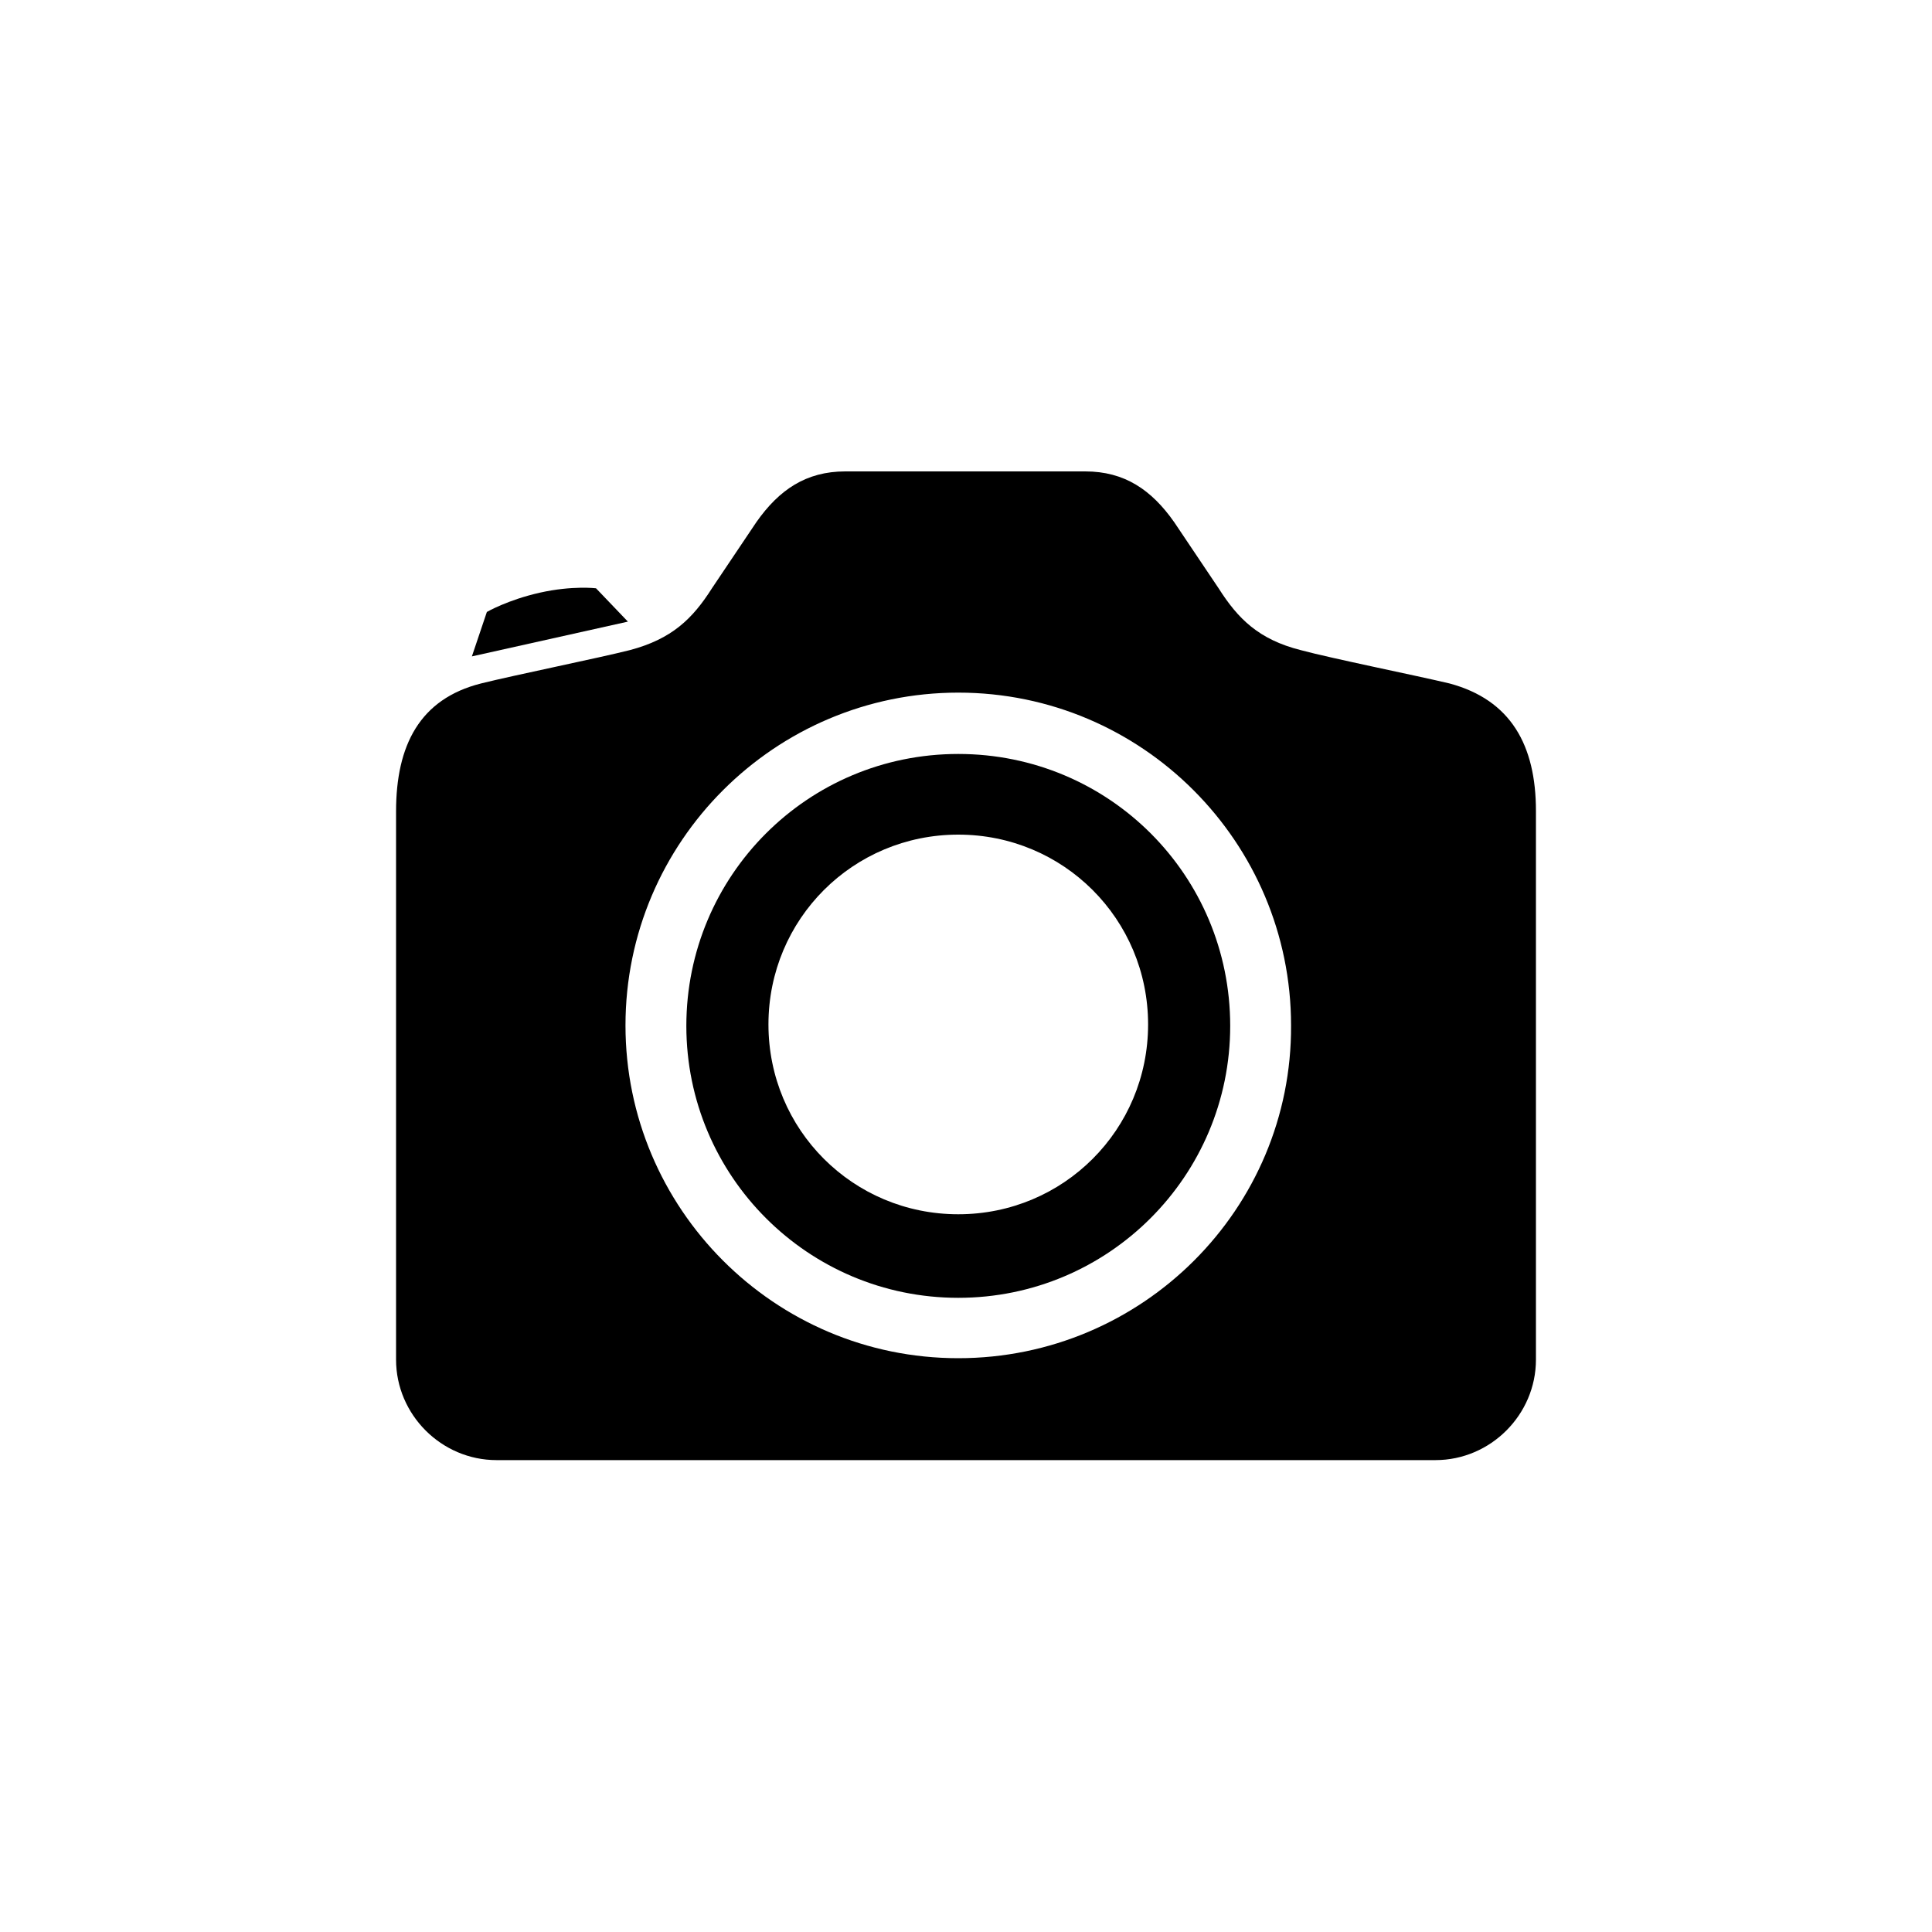 <?xml version="1.0" encoding="utf-8"?>
<!-- Generator: Adobe Illustrator 27.1.1, SVG Export Plug-In . SVG Version: 6.00 Build 0)  -->
<svg version="1.1" xmlns="http://www.w3.org/2000/svg" xmlns:xlink="http://www.w3.org/1999/xlink" x="0px" y="0px"
	 viewBox="0 0 400 400" style="enable-background:new 0 0 400 400;" xml:space="preserve">
<style type="text/css">
	.st0{display:none;}
	.st1{display:inline;}
</style>
<g id="レイヤー_1">
	<g class="st0">
		<g class="st1">
			<path d="M203.3,123.7c-41.8,0-75.4,33.7-75.4,75.4s33.7,75.4,75.4,75.4s75.4-33.7,75.4-75.4C278.8,157.4,245.1,123.7,203.3,123.7
				z M203.3,251.4c-29.2,0-52.6-23.4-52.6-52.6s23.4-52.6,52.6-52.6s52.6,23.4,52.6,52.6C255.9,228,232.5,251.4,203.3,251.4z"/>
			<path d="M339.5,104.2c-9-2.1-32.8-6.9-41.2-9.3c-11.7-3-17.4-8.7-22.8-17.1l-12.3-18.3c-6.3-9-13.8-14.1-24.6-14.1h-66.7
				c-10.8,0-18.3,5.1-24.6,14.1l-12.3,18.3c-5.4,8.4-11.1,14.1-22.8,17.1c-8.4,2.1-32.2,6.9-41.2,9.3c-17.1,4.2-23.7,17.1-23.7,35.5
				v152.1c0,15.3,12.6,27.9,27.9,27.9h130.4h130.1c15.3,0,27.9-12.6,27.9-27.9V139.6C363.5,121.3,356.6,108.7,339.5,104.2z
				 M203.3,291.4c-51.1,0-92.3-41.5-92.3-92.3c0-51.1,41.5-92.3,92.3-92.3c51.1,0,92.3,41.5,92.3,92.3
				C295.9,249.9,254.4,291.4,203.3,291.4z"/>
		</g>
		<path class="st1" d="M111.7,87l-43.3,9.6l4.2-12.3c0,0,5.7-3.3,14.7-5.4s15.6-1.2,15.6-1.2L111.7,87z"/>
	</g>
</g>
<g id="レイヤー_2" class="st0">
	<g class="st1">
		<path d="M228,156.2c-7.7,7.7-16.6,12.2-23.7,12.2c-7.1,0-16-4.7-23.7-12.2c2.4,9.8,12.2,19.3,23.7,19.3S225.7,166,228,156.2z"/>
		<path d="M326.8,317c-7.4-23.1-21.1-73.9-27.3-89.3c-6.2-15.7-8.9-29.1-31.4-37.7c-6.5-2.7-11.9-4.7-16.3-6.8
			c9.5,8.3,17.5,11.9,17.5,11.9l-12.5,2.4l9.5,6.5l-0.3,2.1c-2.4,11.6-9.5,28.2-17.2,45.1h23.7v10.7h-24.9v-8
			c-10.7,22.5-22.8,45.1-28.5,55.5c-1.2,2.4-2.1,4.2-2.7,5l-2.4-8c9.8-18.4,39.5-73,46.3-100l-16.3-10.1l16-3.3
			c-4.2-3.6-11-9.5-14.5-13.6c-5.6-3.3-9.5-6.5-13.4-10.7c1.2-1.8,3-4.5,3.6-5c2.7-3.3,5.3-6.8,7.4-10.1c2.1,4.7,5.3,11.3,10.4,16.9
			c-1.5-16.3-2.7-22.3-0.6-35.9c18.4-46.9-6.8-90.8-47.5-89.6c-49.3-1.2-75.7,62.9-30.6,118.7c0.6,0.9,2.4,3.3,3.6,5
			c-3.6,3.9-7.4,7.1-12.2,10.1c-3.6,4.2-10.7,10.7-15.1,14.2l16,3.3l-16.3,10.1c6.5,27.3,36.2,81.9,46.3,100c3,5,6.8,13.6,9.8,20.2
			c-1.5-12.8-3.6-24-5.9-32.6l0,0c-9.5-34.1-15.4-61.1-18.1-84.9c2.1,3.9,4.2,7.4,5.6,9.8c8.6-11.9,17.2-19,17.2-19.3
			c0,0,7.4,6.2,17.2,19.3c1.2-1.8,3-4.7,5-8.6c-3,24.6-9.2,52.5-19.3,88.4c3.6,14.8,5.9,35.6,6.8,57h106.8
			C330.1,347.3,331.3,330.7,326.8,317z M188.3,210.8c-2.4-5.3-6.2-13.6-8.3-19c-0.3-4.7-0.6-9.5-0.6-13.9c5.6,7.7,13.6,16,20.2,20.2
			C196.9,200.4,192.4,205.2,188.3,210.8z M204.6,193.6c-6.8-3-21.1-15.1-24.9-24.3c0-0.3,0-0.6,0-0.9c0-0.9,0.3-1.5,0.6-2.7l0.3-9.5
			c-7.1-6.8-13.1-16-16-26.7c-5.6-0.6-10.1-6.2-10.1-13.6c0-5,2.1-9.2,5.3-11.6c0.6,6.2,1.8,12.5,3.9,7.7
			c2.7-6.8,9.8-16.9,17.8-25.5c3-3.3,7.4-5.6,11.6-7.7c5.9,5,14.5,9.5,23.7,13.6c10.7,4.7,25.2,12.5,27.9,19.6
			c1.8,5,3.3-1.8,3.9-8.3c3.6,2.4,5.9,6.8,5.9,12.2c0,7.1-4.5,13.1-10.1,13.6c-3,10.7-8.9,19.9-16,26.7l0.3,9.5
			c0.3,1.2,0.3,2.1,0.6,3c0,0.6,0,1.2,0,1.8C224.5,179.4,211.1,190.9,204.6,193.6z M220.9,210.8c-4.5-5.6-8.6-10.4-11.3-13.1
			c6.2-3.9,13.9-11.9,19.6-19.3c0,5-0.3,9.8-0.6,15.1C226.2,198.6,223,206.1,220.9,210.8z M269.6,336.9l9.5-51.3
			c1.2,13.4,4.7,28.5,7.4,40.4C277.9,332.5,269.6,336.9,269.6,336.9z"/>
		<path d="M166.9,263.3c-10.4-20.8-20.2-43.3-23.1-57.6l-0.3-2.1l9.5-6.5l-12.5-2.4c0,0,8.3-3.6,18.1-12.5
			c-4.7,2.4-10.4,4.7-17.5,7.4c-22.5,8.6-25.2,22-31.4,37.7c-6.2,15.7-19.9,66.2-27.3,89.3c-4.5,13.9-3.3,30.3,5.9,38.9h120.2
			c-0.3-5.9-0.6-11.9-0.9-17.5C196.3,317.3,176.1,282,166.9,263.3z M122.1,326.2c2.7-11.9,6.2-27,7.4-40.4l9.5,51
			C139,336.9,130.7,332.5,122.1,326.2z"/>
	</g>
</g>
<g id="レイヤー_3" class="st0">
	<g class="st1">
		<path d="M208.1,111.5V90.4h15v-8.3h-15V66.2h-8.3v15.8h-15v8.3h15v21.1l-48.1,48.3l3.9,3.9l1.7-1.7v175.8h26.4v-53.6
			c0-11.1,9.2-20.3,20.3-20.3s20.3,9.2,20.3,20.3v53.6h26.4V162.1l1.7,1.7l3.9-3.9L208.1,111.5z M218.1,214.9h-28.1V179
			c0-7.8,6.4-14.2,14.2-14.2c7.8,0,14.2,6.4,14.2,14.2v35.8H218.1z"/>
		<path d="M66.5,251.2l2.5-0.8v87.5h82.5V212.1L64.3,246L66.5,251.2z M97.6,280.7c0-7.8,6.4-14.2,14.2-14.2s14.2,6.4,14.2,14.2v35.8
			H97.9v-35.8H97.6z"/>
		<path d="M256.2,212.1v125.8h82.5v-87.5l2.5,0.8l1.9-5.3L256.2,212.1z M310.4,316.5h-28.1v-35.8c0-7.8,6.4-14.2,14.2-14.2
			c7.8,0,14.2,6.4,14.2,14.2v35.8H310.4z"/>
	</g>
</g>
<g id="レイヤー_4" class="st0">
	<path class="st1" d="M343,243.8v-5.1c0-6.7-1.6-14.7-5.3-20.3c-2.4-4-11.2-16.8-19.2-28.3c-0.3-2.4-1.6-5.1-3.2-7.2
		c-2.1-2.7-7.2-9.1-9.1-11.2c-1.9-2.4-4.5-3.7-7.2-4.3v-43.8c0-6.4-2.7-8.5-8.3-9.9c-17.4-3.5-54-6.9-85.2-6.9s-68.1,3.5-85.2,6.9
		c-5.6,1.1-8.3,3.5-8.3,9.9v43.8c-2.7,0.5-5.3,1.9-7.2,4.3c-1.9,2.4-6.9,8.8-9.1,11.2c-1.9,2.4-3.2,5.3-3.5,7.7
		c-6.9,9.9-13.9,20.6-16.6,24c-5.3,6.9-8,15.2-8,29.1c-1.3,2.4-2.1,5.1-2.1,8v86h24.8l16.6-35.8c1.6-3.7,2.9-4,5.3-4h186.7
		c2.4,0,3.7,0.3,5.3,4l16.3,35.8h24.8v-86C345.2,248.8,344.4,246.2,343,243.8L343,243.8z M205.2,171.4h84.7c5.9,0,9.9,1.1,12.6,4.5
		c1.6,1.9,5.9,7.2,8.8,11c-3.5-3.7-13.6-5.1-16.8-5.1s-89,0.3-89,0.3s-85.8-0.3-89-0.3c-3.2,0-13.4,1.6-16.8,5.1
		c2.9-3.7,7.5-9.1,8.8-11c2.7-3.5,6.4-4.5,12.6-4.5H205.2L205.2,171.4z M213.7,146.5c4-0.8,5.9-1.3,9.9-2.1
		c3.7-0.5,11.2-1.6,22.4-1.6c11.2,0,18.7,1.1,22.4,1.6c3.7,0.5,5.3,1.6,8.8,2.1c0.3,2.4,0.3,4.8,1.3,8.3c1.1,3.2,1.6,7.5,1.9,11.8
		h-67.6c0-3.5,0.3-7.2,0.3-11.2C213.7,152.4,213.7,149.7,213.7,146.5L213.7,146.5z M132.5,146.5c3.5-0.5,5.1-1.3,8.8-2.1
		c3.7-0.5,11.2-1.6,22.4-1.6c11.5,0,18.7,1.1,22.4,1.6c3.7,0.5,5.9,1.3,9.9,2.1c0,3.2,0,5.9,0.3,8.8c0.3,3.7,0.3,7.5,0.3,11.2H129
		c0.3-4.3,0.8-8.3,1.9-11.8C132,151.3,132.2,148.9,132.5,146.5z M338.5,330.8h-13.9l-14.7-31.8c-2.4-5.6-5.9-8-11.5-8H111.7
		c-5.6,0-9.1,2.4-11.5,8l-14.7,31.8H71.6v-79.3c0-4.8,3.5-8.3,8.5-8.3h249.8c5.1,0,8.5,3.5,8.5,8.3V330.8z"/>
</g>
<g id="レイヤー_5" class="st0">
	<g class="st1">
		<rect x="194.1" y="77.3" transform="matrix(0.123 -0.992 0.992 0.123 103.587 277.911)" width="29.8" height="6.1"/>
		<rect x="183.2" y="60.2" transform="matrix(0.9 -0.436 0.436 0.9 -15.632 89.106)" width="6.1" height="36.8"/>
		<rect x="171.9" y="85.7" transform="matrix(0.541 -0.841 0.841 0.541 -1.501 191.86)" width="6.1" height="23.1"/>
		<path d="M130.3,102.8c0,0-28,92.2-28.3,93.4c-0.3,0.9-0.6,1.5-0.6,2.4c-4,16.4,3,33.2,16.1,42.3c5.5,4.9,6.4,7.6,5.2,13.7
			l-14.6,60.6V315c-0.9,4.3-4.6,7.3-9.1,7l-19.8-4.9l0,0c-3.3-0.9-5.2,6.1-1.8,7l66.6,16.1c3.7,0.9,5.2-6.1,1.8-7l-19.8-4.9
			c-4-1.8-6.1-6.1-4.9-10.3l-0.3,0.3l14.6-60.6c1.5-6.1,3.7-8.2,10.7-10c15.8-2.1,29.5-13.7,33.5-30.4c0.3-0.9,0.3-1.8,0.3-2.4
			c0.3-1.2,17.3-95.9,17.3-95.9L130.3,102.8z M125.1,147.9l11-35.9l52.6,12.8l-5.5,26.8C165.9,163.1,157.1,140,125.1,147.9z"/>
		<path d="M336.9,294l-19.5,5.5c-4.6,0.3-8.2-2.4-9.4-6.7v0.3l-17-60c-1.5-6.1-0.9-8.8,4.6-14c12.8-9.7,18.9-26.5,14.3-42.9
			c-0.3-0.9-0.6-1.5-0.9-2.4c-0.3-1.2-32-92.2-32-92.2l-66,18.6c0,0,20.7,94,21,95.3c0,0.9,0.3,1.8,0.6,2.4
			c4.6,16.4,18.9,27.4,34.7,28.9c7.3,1.5,9.1,3.7,11.3,9.4l17,60l-0.3-0.3c1.2,4.3-0.6,8.5-4.6,10.7l-19.5,5.5
			c-3.3,0.9-1.5,7.9,2.1,7l65.4-18C342.4,300,340.3,293,336.9,294z M225.5,132.7l-6.1-26.2L273,91.3l11.6,36.8
			C259.3,148.8,248.4,124.4,225.5,132.7z"/>
	</g>
</g>
<g id="レイヤー_6" class="st0">
	<path class="st1" d="M329,88.6c-5.4-8.9-12.1-14.6-20.5-14.6c-4.6,0-8.9,1.9-12.7,4.9c5.7,1.1,11.3,5.9,14,12.1
		c3.8,9.2,8.9,36.2,8.9,60.7s-5.1,51.5-8.9,60.7c-3,6.7-9.4,11.9-15.6,12.4c-1.3,0-3.8,0.3-6.2,0.8c1.6,6.2,2.7,12.4,2.7,19.2v73.7
		c0,12.4,8.9,18.6,18.1,18.3c8.9,0,18.1-5.9,18.1-18.3c0-11.9,0-44,0-73.7c0-24,11.9-35.3,12.4-83.9
		C339.3,111.8,334.4,97.5,329,88.6L329,88.6z"/>
	<path class="st1" d="M253.2,89.6l45.3,5.1h0.3c1.6,0,3.2-1.3,3.2-3c0.3-1.9-1.1-3.5-3-3.8l-45.3-5.1c-1.9-0.3-3.5,1.1-3.8,3
		C250,87.8,251.3,89.4,253.2,89.6z"/>
	<path class="st1" d="M247.3,107.7l56.4,4.3h0.3c1.6,0,3.2-1.3,3.2-3.2c0.3-1.9-1.3-3.5-3-3.5l-56.4-4.3c-1.9-0.3-3.5,1.3-3.5,3
		C244,106.1,245.4,107.7,247.3,107.7z"/>
	<path class="st1" d="M243.8,126.6l62.6,3h0.3c1.9,0,3.2-1.3,3.2-3.2s-1.3-3.5-3.2-3.5l-62.6-3c-1.9,0-3.5,1.3-3.5,3.2
		C240.5,124.7,241.9,126.3,243.8,126.6z"/>
	<path class="st1" d="M242.4,145.5l65.6,1.1c1.9,0,3.2-1.3,3.2-3.2s-1.3-3.5-3.2-3.5l-65.6-1.1c-1.9,0-3.2,1.3-3.2,3.2
		C238.9,143.9,240.5,145.5,242.4,145.5L242.4,145.5z"/>
	<path class="st1" d="M242.4,164.4l65.3-1.1c1.9,0,3.2-1.6,3.2-3.5s-1.6-3.2-3.2-3.2l-65.3,1.1c-1.9,0-3.2,1.6-3.2,3.5
		S240.5,164.4,242.4,164.4z"/>
	<path class="st1" d="M309.9,176.8c0-1.9-1.6-3.2-3.5-3.2l-62.3,3c-1.9,0-3.2,1.6-3.2,3.5s1.6,3.2,3.2,3.2h0.3l62.3-3
		C308.5,180.3,309.9,178.7,309.9,176.8z"/>
	<path class="st1" d="M306.9,193.8c-0.3-1.9-1.6-3.2-3.5-3l-56.1,4.3c-1.9,0.3-3.2,1.9-3,3.5c0.3,1.9,1.6,3.2,3.2,3.2h0.3l56.1-4.3
		C305.8,197.3,307.2,195.7,306.9,193.8z"/>
	<path class="st1" d="M301.8,211.3c-0.3-1.9-1.9-3.2-3.8-3l-44.8,4.9c-1.9,0.3-3.2,1.9-3,3.8c0.3,1.6,1.6,3,3.2,3h0.3l44.8-4.9
		C300.7,214.8,302,213.2,301.8,211.3z"/>
	<path class="st1" d="M221.1,231v-29.1H216v-68.8c0-2.7-1.1-4-2.2-4.9c-1.1-1.1-2.7-1.6-4.9-1.6c-11.3,0-36.2,17.8-36.2,31.3v44
		h-5.1V231h-2.4v100.6h59.1V231H221.1z M185,157.9c6.7-2.4,15.4-8.4,20.5-14.6c1.1-1.1,2.7-1.3,3.8-0.3c1.1,1.1,1.3,2.7,0.3,3.8
		c-5.9,6.7-15.1,13.2-22.7,15.9c-0.3,0-0.5,0.3-0.8,0.3c-1.1,0-2.2-0.5-2.4-1.9C182.8,159.8,183.6,158.2,185,157.9L185,157.9z
		 M173.6,207.3h42.1V231h-42.1V207.3z"/>
	<path class="st1" d="M133.2,157.1c10.3-27,15.4-51.3,13.8-64.7c-1.6-13.8-16.5-21.9-39.7-21.9s-37.8,8.1-39.7,21.9
		c-2.4,19.4,8.6,51.5,13.8,64.7l4.9,65.8l6.7,93.6c1.1,11.6,6.2,18.3,13.5,18.3h0.3c7.6-0.3,12.7-7,13.8-18.3l7-94.2L133.2,157.1z
		 M91.3,219.4l-4.6-60.2h40.7l-5.4,60.2H91.3z M93.2,121.2c0-1.1,0.8-2.2,1.9-2.2s2.2,0.8,2.2,1.9c1.1,11.6,2.7,28.1,2.7,28.3
		c0,1.1-0.8,2.2-1.9,2.2h-0.3c-1.1,0-1.9-0.8-1.9-1.9C95.9,149.5,94,132.8,93.2,121.2z M133.4,126.1c-2.2,10.5-5.7,23.7-5.7,23.7
		c-0.3,0.8-1.1,1.6-1.9,1.6c-0.3,0-0.3,0-0.5,0c-1.1-0.3-1.6-1.3-1.3-2.4c0,0,3.5-13.2,5.7-23.5c0.3-1.1,1.3-1.9,2.4-1.6
		C132.9,123.9,133.7,125,133.4,126.1L133.4,126.1z M120.7,129.3c-0.8,10.3-1.9,20.2-1.9,20.2c0,1.1-1.1,1.9-1.9,1.9h-0.3
		c-1.1,0-1.9-1.1-1.9-2.2c0,0,1.1-10.3,1.9-20.2c0-1.1,1.1-1.9,2.2-1.9S120.7,128.2,120.7,129.3z M109.1,135v14.3
		c0,1.1-0.8,2.2-2.2,2.2c-1.3,0-2.2-0.8-2.2-2.2V135c0-1.1,0.8-2.2,2.2-2.2C108.3,132.8,109.1,133.9,109.1,135z M89.2,151.4
		c-0.3,0-0.3,0-0.5,0c-0.8,0-1.6-0.5-1.9-1.6c0,0-2.4-9.4-4.6-18.6c-0.3-1.1,0.5-2.2,1.6-2.4c1.1-0.3,2.2,0.5,2.4,1.6
		c1.9,9.2,4.6,18.3,4.6,18.3C90.8,150.1,90.3,151.2,89.2,151.4L89.2,151.4z"/>
</g>
<g id="レイヤー_7" class="st0">
	<g class="st1">
		<path d="M292.6,155.9c0-7.9,3.9-15,5.5-25.3c0.8-4.7,1.3-9.5,1.3-12.1c0-7.9-1.3-16.3-2.6-20.8l-4.7-1.3c1.3,3.9,2.1,9.2,2.4,14.2
			c-17.4-3.9-17.9,3.7-28.1,3.7s-11-7.6-28.1-3.7c0.3-5,1.3-10,2.4-14.2l-4.7,1.3c-1.3,4.5-2.6,13.2-2.6,20.8
			c0,2.6,0.5,7.4,1.3,12.1c1.6,10.5,5.5,17.4,5.5,25.3c0,12.6-14.5,54.5-23.9,73.1c-13.7,27.4-29.5,81.3-29.5,101.3h15.8
			c4.5-29.7,19.5-75.8,19.5-75.8c-2.4,9.2-8.7,47.9-12.6,75.8h57.1h20.5c-1.3-23.7-2.1-42.9-2.9-50.8c0,0,5,22.6,8.7,50.8h19.7
			c-5.3-42.1-16-96-19.2-108.4c0,0,20,63.7,27.4,108.4h25.8c0-20-15.5-73.9-29.5-101.3C307.1,210.4,292.4,168.5,292.6,155.9z"/>
		<g>
			<path d="M143.7,223.8c-6.1-3.4-8.9-12.4-10.3-22.6c-1.3,10-4.2,19.2-10.3,22.6c-6.1,3.4-11.8,4.5-18.9,4.2l5.8,102.3h46
				l5.8-102.3C155.3,228,149.5,226.9,143.7,223.8z"/>
		</g>
		<polygon points="145,85.1 133.5,90.9 122.2,85.1 122.2,98.6 133.5,92.8 145,98.6 		"/>
		<path d="M179.2,208.2l17.9-0.8c-0.3-22.9-1.6-48.1-4.2-65c-3.7-24.2-7.4-36.8-10.8-45c-6.3-3.9-23.1-9.7-29.2-11
			c0,0-2.4-1.8-3.4-2.9c0.5,1.3,0.5,2.9,0.5,3.7c-1.3,22.9-6.6,49.5-16.8,71.5c-10-22.1-15.5-48.7-16.8-71.5c0-0.8,0.3-2.4,0.5-3.7
			c-1.1,0.8-3.4,2.9-3.4,2.9c-6.1,1.3-22.9,7.1-29.2,11c-3.4,8.2-7.1,20.8-10.8,45c-2.6,16.8-3.9,42.1-4.2,65l17.9,0.8
			c0,0,5-45.5,7.9-65.8c0,0,1.1,1.3,1.1,11.8c0,19.5-5,41.6-8.2,68.1c15,2.1,24.7,2.9,34.7-2.6c6.1-3.4,8.9-12.4,10.3-22.6
			c1.3,10,4.2,19.2,10.3,22.6c10,5.5,19.7,4.7,34.7,2.6c-3.2-26.3-8.2-48.7-8.2-68.1c0-10.8,1.1-11.8,1.1-11.8
			C174.2,162.7,179.2,208.2,179.2,208.2z M105.6,114.1c7.9,18.2,15.3,31.6,26.6,47.3C118.5,147.7,110.3,132,105.6,114.1z M135,161.7
			c11-15.8,18.4-29.2,26.6-47.3C156.9,132,148.7,147.7,135,161.7z"/>
	</g>
</g>
<g id="レイヤー_8" class="st0">
	<g class="st1">
		<path d="M276,205.1c-1.6,1.1-3.8,1.6-6,1.6c-2.7,0-5.5-0.8-8.5-2.5c-0.8,0.8-1.4,1.4-2.2,1.9c1.4,3.3,5.8,7.4,8,9.3
			c4.4,3.3,8.8,7.1,11,4.1c2.2-3,0.5-11.2-2.2-14.8C276.3,204.8,276.3,204.8,276,205.1z"/>
		<path d="M251.9,295.8c0.3,0,0.3,0,0.5,0c0.8,0,1.6-0.5,1.9-1.6c0.3-1.1-0.5-2.2-1.6-2.5c-4.9-1.1-20.3-17.8-28.8-31
			c2.2-6.6,5.5-13.7,9-21.7c0.3,1.1,0.8,2.2,1.4,3.3c2.2,3.6,8.2,6.3,11.8,4.1c3.6-2.2,3-9,0.8-12.3c-1.6-2.7-5.8-5.2-9.3-5.2
			c1.1-3.3,2.2-6.6,3-10.1c2.2,2.7,5.2,4.9,8,3.8c3.6-1.4,5.5-5.8,3.3-11.8c-0.3-0.5-0.3-1.1-0.5-1.4h-0.3c-0.8,0-1.6,0-2.5-0.3
			c-1.9-0.5-4.4-1.6-6.9-4.9l0,0c-0.3-0.5-0.5-0.8-0.8-1.4l0,0c-0.8-1.1-1.4-2.7-1.9-4.4c-0.3,0-0.3,0-0.5,0c-0.5,0-0.8,0-1.1,0
			c0,9.3-1.1,17.8-3.3,25.8c-1.1-2.2-3-4.4-4.9-5.2c-3-1.6-10.1-2.2-11.5,0.5c-1.4,2.7,3.3,8.5,6,9.9c0.8,0.3,1.9,0.8,3,0.8
			c-4.1,1.9-7.7,4.9-10.4,7.7c-0.3-1.9-1.9-4.7-6-6.9c-3-1.6-10.1,0.8-10.4,2.7c-0.5,1.9,5.5,2.5,8.8,3.8c1.9,0.8,3.8,2.2,5.5,3
			c-0.8,1.1-1.6,1.9-2.2,2.7c-2.7-0.5-6.3,0.3-8.5,1.6c-3.3,2.2-6.6,8-4.4,11.2c2.2,3.3,8.8,3,12.1,0.8c3.3-2.2,6.9-8.2,4.7-11.5
			l0,0c3-3.8,8.2-9.6,15.1-12.3c-5.2,11.2-9.6,21.1-12.3,30.2c-1.9-1.4-4.7-2.2-6.9-1.9c-3.6,0.3-10.4,3.6-9.9,7.1
			c0.5,3.6,8,5.8,11.5,5.5c0.8,0,1.9-0.5,3-1.1c-1.9,8.5-1.9,17.5-0.8,25c0.3,1.1,1.4,2.2,2.5,2.2h0.3c1.4-0.3,2.2-1.4,2.2-2.7
			c-1.4-9-0.3-20,3.3-31.3c1.4,1.9,2.7,3.8,4.1,5.8c-1.9,0-3.6,3.3-4.4,5.2c-1.1,2.2,0,7.1,2.2,8c2.2,1.1,4.7-2.2,5.8-4.4
			c0.5-1.1,0.3-2.7-0.3-4.7c2.7,3.3,5.5,6.6,8.2,9.3c-2.5,1.4-4.7,5.2-4.9,7.7c-0.5,3.3,2.2,10.7,5.8,11.2c3.3,0.5,6-6,6.6-9.3
			c0-0.8,0-1.9,0-3C247.8,293.9,250.3,295.5,251.9,295.8z"/>
		<path d="M251.6,297.5c-1.6,0.5-2.5,6.9-2.2,10.4c0.3,3.6,4.9,8,6.6,7.4s0.3-5.8-0.3-9.3C255.5,302.7,253.6,297.2,251.6,297.5z"/>
		<path d="M256,255.2c0-2.2-3.8-3.3-6.3-3.3c-2.2,0-6.6,3.6-6.6,6c0,2.2,4.1,2.5,6.6,2.5C252.2,260.4,256,257.4,256,255.2z"/>
		<path d="M234.9,273.3c0,2.5,3.8,3.3,8,3.3c3.8,0,10.1-2.5,10.1-4.9s-6.3-4.1-10.1-4.1C238.8,267.6,234.9,270.9,234.9,273.3z"/>
		<path d="M219.3,302.4c-1.4,0.8-0.8,5.5,1.1,7.7c1.9,2.2,6.6,1.6,8,0.5c1.4-0.8-0.3-3-2.2-5.2C224.2,303.5,220.7,301.6,219.3,302.4
			z"/>
		<path d="M210.5,285.1c-1.9-2.5-7.7-1.1-10.1,0.5c-2.5,1.9-4.7,7.7-3,10.1c1.9,2.5,7.1,0.5,9.3-1.4
			C209.4,292.8,212.2,287.6,210.5,285.1z"/>
		<path d="M262.6,234.4c2.5,0.5,4.7-3.6,5.5-6s0.3-7.4-2.2-8c-2.5-0.5-6,3-6.9,5.5C258.2,228.4,260.1,233.6,262.6,234.4z"/>
		<path d="M264.3,288.1c-4.1,0.8-8.2,5.2-7.1,9.3s6.6,6,10.7,5.2c4.1-0.8,7.4-2.7,6.3-6.9C273,291.7,268.4,287,264.3,288.1z"/>
		<path d="M238.2,310.9c-1.9,0.5-2.5,5.2-1.9,7.1c0.5,1.9,3,5.5,4.9,4.9c1.9-0.5,2.5-4.9,1.9-6.9
			C242.9,314.5,240.1,310.6,238.2,310.9z"/>
		<path d="M214.9,317.5c-3.3-0.3-6.3,6.3-6.3,9.6c-0.3,3.3,2.2,8,5.5,8c3.3,0.3,6-4.1,6.3-7.4C220.4,324.3,218.2,317.5,214.9,317.5z
			"/>
		<path d="M211.6,306c0.3-2.7,0.8-7.4-1.9-7.7c-2.7-0.3-8,3.8-8,6.6c0,4.9,3,8.2,5.8,8.5C210.2,313.9,211.3,308.7,211.6,306z"/>
		<path d="M138.8,211.9c-2.7,8.8-2.5,16.2,1.6,19.5c4.1,3.3,11.2,2.2,19.2-2.5c4.4,8.2,9.6,13.2,14.8,12.6
			c5.2-0.5,9.3-6.3,11.8-15.4c8.8,2.7,16.2,2.5,19.5-1.6s2.2-11.2-2.5-19.2c8.2-4.4,13.2-9.6,12.6-14.8s-6.3-9.3-15.4-11.8
			c2.7-8.8,2.5-16.2-1.6-19.5c-4.1-3.3-11.2-2.2-19.2,2.5c-4.4-8.2-9.6-13.2-14.8-12.6c-5.2,0.5-9.3,6.3-11.8,15.4
			c-8.8-2.7-16.2-2.5-19.5,1.6c-3.3,4.1-2.2,11.2,2.5,19.2c-8.2,4.4-13.2,9.6-12.6,14.8C124,205.3,129.7,209.4,138.8,211.9z
			 M156.6,188.8c0.3-3.8,4.1-4.4,4.9-3.6c0.8,0.5,0.5,2.7,1.4,2.5c1.1-0.3,2.2-0.3,2.7,1.1c0.5,1.4,2.7-0.8-0.3-1.9
			c-1.6-0.8-0.5-1.9-0.8-2.5c-1.9-3.3,2.2-2.5,3.6-3c1.4-0.5,4.4,0,3.8,1.4c-0.5,1.6-0.5,3.8,3.8,3.8s6,5.2,3.3,7.1
			c-2.7,1.9,0.8,3.6,1.9,4.9c1.4,1.4-1.9,7.7-4.4,7.1s-2.5-2.5-4.7-1.9c-2.2,0.5-0.5,1.6-3.8,2.7c-3.3,1.1-6.3,0.5-6-3.6
			c0.3-4.1-1.4-1.4-4.1-3.3c-2.7-1.9-1.4-4.4,0.3-6.6C159.9,191,156.3,191.3,156.6,188.8z"/>
		<path d="M134.1,273c3,1.6,7.4,0,12.3-3.8c3.8,4.9,7.7,7.4,11,6.6s5.5-5.2,6-11.2c6,0.8,10.7-0.3,12.3-3.3c1.6-3,0-7.4-3.8-12.3
			c0.8-0.8,1.6-1.4,2.5-2.2c-0.3,0-0.8,0-1.1,0c-3.8,0-8.8-1.6-14-8c0,0.5,0,0.8-0.3,1.1c-0.5,0.5-2.2,0.3-1.9,1.1
			c0,0.8,2.2,1.9,2.5,1.6c2.7-1.4,1.9,1.9,2.2,3c0.3,1.1-0.3,3.6-1.4,3c-1.4-0.5-3-0.8-3.3,2.7c-0.3,3.6-3.8,3.8-6,1.9
			c-0.8-0.8-0.5-0.8-0.3-1.6c0.3-0.5-0.8-1.1-1.4-1.6c-0.5-0.5-1.4-0.8-1.1,0.5s0.5,1.9-0.3,1.4c-0.8-0.3,0.3,1.9,0,2.5
			c-0.3,0.5-2.2-0.8-2.5-0.5c-1.4,0.8-2.5-3-4.4-3.6c-3-1.1-0.8-3.6,0-4.4c0.8-0.8,0.3-1.1-0.8-2.2c-1.1-1.1-0.8-1.9,0.5-2.2
			s1.4,0,1.6-1.9c0.3-1.9,0.3-1.1,1.9-0.5c1.6,0.5,1.9,0.3,1.9-0.5c-0.3,0-0.5,0-1.1,0c-3.6,0-6.9-1.1-9.3-3
			c-2.5-1.9-3.8-4.7-4.7-7.7c-4.7-0.3-8.2,0.8-9.6,3.3c-1.6,3,0,7.4,3.8,12.3c-4.9,3.8-7.4,7.7-6.6,11c0.8,3.3,5.2,5.5,11.2,6
			C130,266.7,131.1,271.4,134.1,273z"/>
		<path d="M197.6,124.5c-6.3,8.2-8.5,15.9-5.5,20.8c3,4.9,11,6.3,21.1,4.4c1.4,10.1,5.2,17.3,10.7,18.6c5.8,1.4,12.1-3.3,18.1-11.8
			c8.2,6.3,15.9,8.5,20.8,5.5c4.9-3,6.3-11,4.4-21.1c10.1-1.4,17.3-5.2,18.6-10.7c1.4-5.5-3.3-12.1-11.8-18.1
			c6.3-8.2,8.5-15.9,5.5-20.8c-3-4.9-11-6.3-21.1-4.4c-1.4-10.1-5.2-17.3-10.7-18.6c-5.8-1.4-12.1,3.3-18.1,11.8
			c-8.2-6.3-15.9-8.5-20.8-5.5s-6.3,11-4.4,21.1c-10.1,1.4-17.3,5.2-18.6,10.7C184.5,111.8,189.1,118.4,197.6,124.5z M220.1,124.7
			c0.8-1.4,2.7-1.6,4.1-1.6c-2.2-1.4-2.5-9.9-1.6-12.6c0.8-3,5.8-4.9,9.9-4.1c3.3,0.8,6.3,1.1,6.6,1.9c0.3,1.1-1.6,2.7-2.7,5.2
			s2.5,2.2,1.6,4.1c-0.8,1.6-1.1,1.4,3,1.4c4.1-0.3,1.1-3.3-1.4-6c-2.2-2.7,3-2.7,4.1-0.8c1.1,1.9-0.8,5.8,1.6,1.4
			c2.5-4.1,4.1,0.8,2.5,4.7c-1.4,4.1-1.6,5.2,1.1,7.7c2.7,2.5-1.6,1.9-3.3,2.2c-1.6,0.3-3.8-0.3-4.7,3.6c-0.5,2.2-1.6,2.7-3.8,0.8
			s-3.3-0.3-4.9,1.6c-4.1,4.7-3.6-2.5-9.6-2.2C216.5,132.1,218.5,127.2,220.1,124.7z"/>
		<path d="M280.2,170c3.8-4.9,5.2-9.6,3.3-12.6c-1.6-2.7-5.5-3.6-10.4-3c-0.8,5.8-3.3,10.1-7.4,12.6c-0.5,0.3-1.4,0.8-1.9,1.1v0.3
			c-0.8,1.9,1.1,2.2,3,2.7c4.9,1.1-0.5,3,1.9,6.9c2.5,3.8-2.5,1.1-2.7,3.3c-0.3,1.1-2.5,2.2-3.3,1.6c-0.5-0.5-1.1-1.1-2.5-0.3
			c-1.4,0.8-0.8,0.8-2.2,0.3c-1.1-0.5-0.5-0.8-1.6-3.3c-1.1-2.2-3.6,0-1.4,1.6c2.2,1.6-0.3,1.9-0.3,3.6s0,0-1.6,0.3
			c-2.5,0.3-5.5-2.2-6.3-5.2c-0.5-2.2-1.4-4.4-0.8-4.9c0.5-0.5,2.5,0.3,4.7,0s-0.5-4.4-1.6-1.9c-1.1,2.2-3-1.1-1.9-2.2
			c1.1-1.4,4.4-1.4,0.5-1.6c-3-0.3-1.9-1.6,0.3-2.5c-1.4-0.5-2.7-1.4-4.1-2.2c-4.4,5.2-9.3,8.5-14,9.6c1.1,1.1,2.5,2.5,4.1,3.6
			c-3.8,4.9-5.2,9.6-3.3,12.6s6.6,3.8,12.9,2.7c0.8,6.3,3,10.4,6.6,11.2c3.6,0.8,7.4-1.9,11-7.1c4.9,3.8,9.6,5.2,12.6,3.3
			s3.8-6.6,2.7-12.9c6.3-0.8,10.4-3,11.2-6.6C288.1,177.4,285.4,173.5,280.2,170z"/>
	</g>
</g>
<g id="レイヤー_9" class="st0">
	<g class="st1">
		<g>
			<path d="M221.6,281.6L119,274.3l-0.3-1c-1-4.3-3.8-7.8-8.3-10.3l-1-0.5l0.5-1c0-0.3,5.5-13.8,9.1-35.5l22.1-131.5l0.8-0.3
				c5-1.8,9.1-5,11.8-9.6l0.5-0.8l113.7,8l0.3,1c1,4.5,4,8.6,8.3,10.8l0.8,0.5l-20.4,121.5c2-1.8,4-3,6.8-4.5l1.5-1
				c7-42,22.1-133.3,22.1-133.3L137.1,76.3c0,0-20.4,121.7-24.9,149.4s-15.1,52.8-15.1,52.8l122.5,8.6
				C220.1,285.3,220.9,283.3,221.6,281.6z"/>
		</g>
		<path d="M226.7,271c3.3-9.8,13.3-25.9,20.1-31.2c1-2.8,2-4.8,3.8-7c1-1.5,2-2.8,3-4l20.6-123.2c-4-2.5-7-6.3-8.3-11.1l-110.2-7.8
			c-2.8,4.5-7,7.8-12.1,9.8L122,226.7c-3,18.6-7.5,31.4-8.8,35c4.3,2.5,7,6.3,8.3,10.6l101.6,7C223.9,276.5,225.2,273.8,226.7,271z
			 M229.4,254.7l-37.7-2.8l1.5-6l37.7,2.8L229.4,254.7z M171.1,126.1c1.5-9.3,10.6-16.3,20.1-15.8c7,0.5,12.3,5,14.1,10.8
			c3.8-5.5,10.3-9.3,17.4-8.8c9.6,0.8,15.8,8.8,14.3,18.1c-2.5,14.3-21.1,27.4-39.2,36.5C182.7,156.1,168.8,140.7,171.1,126.1z
			 M145.7,185l97.6,6.8l-1,6.3l-97.6-6.8L145.7,185z M142.2,205.6l97.6,6.8l-1,6.3l-97.6-6.8L142.2,205.6z M169.6,250.4l-37.7-2.8
			l1.5-6l37.7,2.8L169.6,250.4z"/>
		<path d="M309.2,243.1c5.5-9.1,5-12.1,10.1-28.2c2.3-7.3,8.3-22.4,17.1-29.9c-17.1,3.3-45,19.1-64.1,36.5c-1,1-4,5.8-5,11.8
			c-0.5-2.3-0.3-6,0.3-7.5c-5.5,3.5-8.3,5-11.8,10.6c-2.3,3-2.8,4.8-4.3,9.8c-0.5-1,0.3-1.3-0.3-1.8c-4.5,2.5-15.6,18.6-18.9,28.9
			c-6.8,13.8-10.8,24.1-10.8,32.7c18.1-31.7,40.5-62.9,71.2-84.3c-27.9,24.6-51.3,58.1-68.2,90.5c-5.3,8.6-11.8,19.6-15.1,26.4
			c0,0,8.8-3.3,10.3-5.8c3.5-5.5,7.8-12.3,11.6-17.6c6.8-0.5,5,2.3,12.6,0.5c8-2,19.1-14.6,22.4-15.3c-7,2.3-13.6,0.3-17.9-0.5
			c2.5,0.3,6.8,0.8,12.3-2.3c5.5-3,5.5-1.8,8.3-3c2.8-1.3,5.3-2.5,5.3-2.5l-4.8-1.8c0,0,3.5-0.8,5.8-1.8c2.3-1,4-4.8,8.8-9.6
			c-3.8,1.5-14.6,0.5-22.1-0.8c0,0,9.8,0,14.1-2c12.3-5.5,16.9-5.3,21.1-8.6c7.8-6,8.6-12.1,14.3-17.9c0,0-10.1,3.5-14.8,3.3
			c-4.8-0.3-7.8-1.8-18.6-4.3C285,250.9,304.9,250.4,309.2,243.1z"/>
	</g>
</g>
<g id="レイヤー_10">
	<g>
		<g>
			<path d="M198.4,156.1c-31.2,0-56.3,25.2-56.3,56.3s25.2,56.3,56.3,56.3s56.3-25.2,56.3-56.3C254.7,181.2,229.6,156.1,198.4,156.1
				z M198.4,251.4c-21.8,0-39.3-17.5-39.3-39.3s17.5-39.3,39.3-39.3s39.3,17.5,39.3,39.3C237.7,233.9,220.2,251.4,198.4,251.4z"/>
			<path d="M300.1,141.5c-6.7-1.6-24.5-5.2-30.8-6.9c-8.7-2.2-13-6.5-17-12.8l-9.2-13.7c-4.7-6.7-10.3-10.5-18.4-10.5H175
				c-8.1,0-13.7,3.8-18.4,10.5l-9.2,13.7c-4,6.3-8.3,10.5-17,12.8c-6.3,1.6-24,5.2-30.8,6.9C86.9,144.7,82,154.3,82,168v113.5
				c0,11.4,9.4,20.8,20.8,20.8h97.3h97.1c11.4,0,20.8-9.4,20.8-20.8V167.9C318,154.3,312.8,144.9,300.1,141.5z M198.4,281.2
				c-38.1,0-68.9-31-68.9-68.9c0-38.1,31-68.9,68.9-68.9c38.1,0,68.9,31,68.9,68.9C267.5,250.3,236.5,281.2,198.4,281.2z"/>
		</g>
		<path d="M130,128.7l-32.3,7.2l3.1-9.2c0,0,4.3-2.5,11-4s11.6-0.9,11.6-0.9L130,128.7z"/>
	</g>
</g>
</svg>
